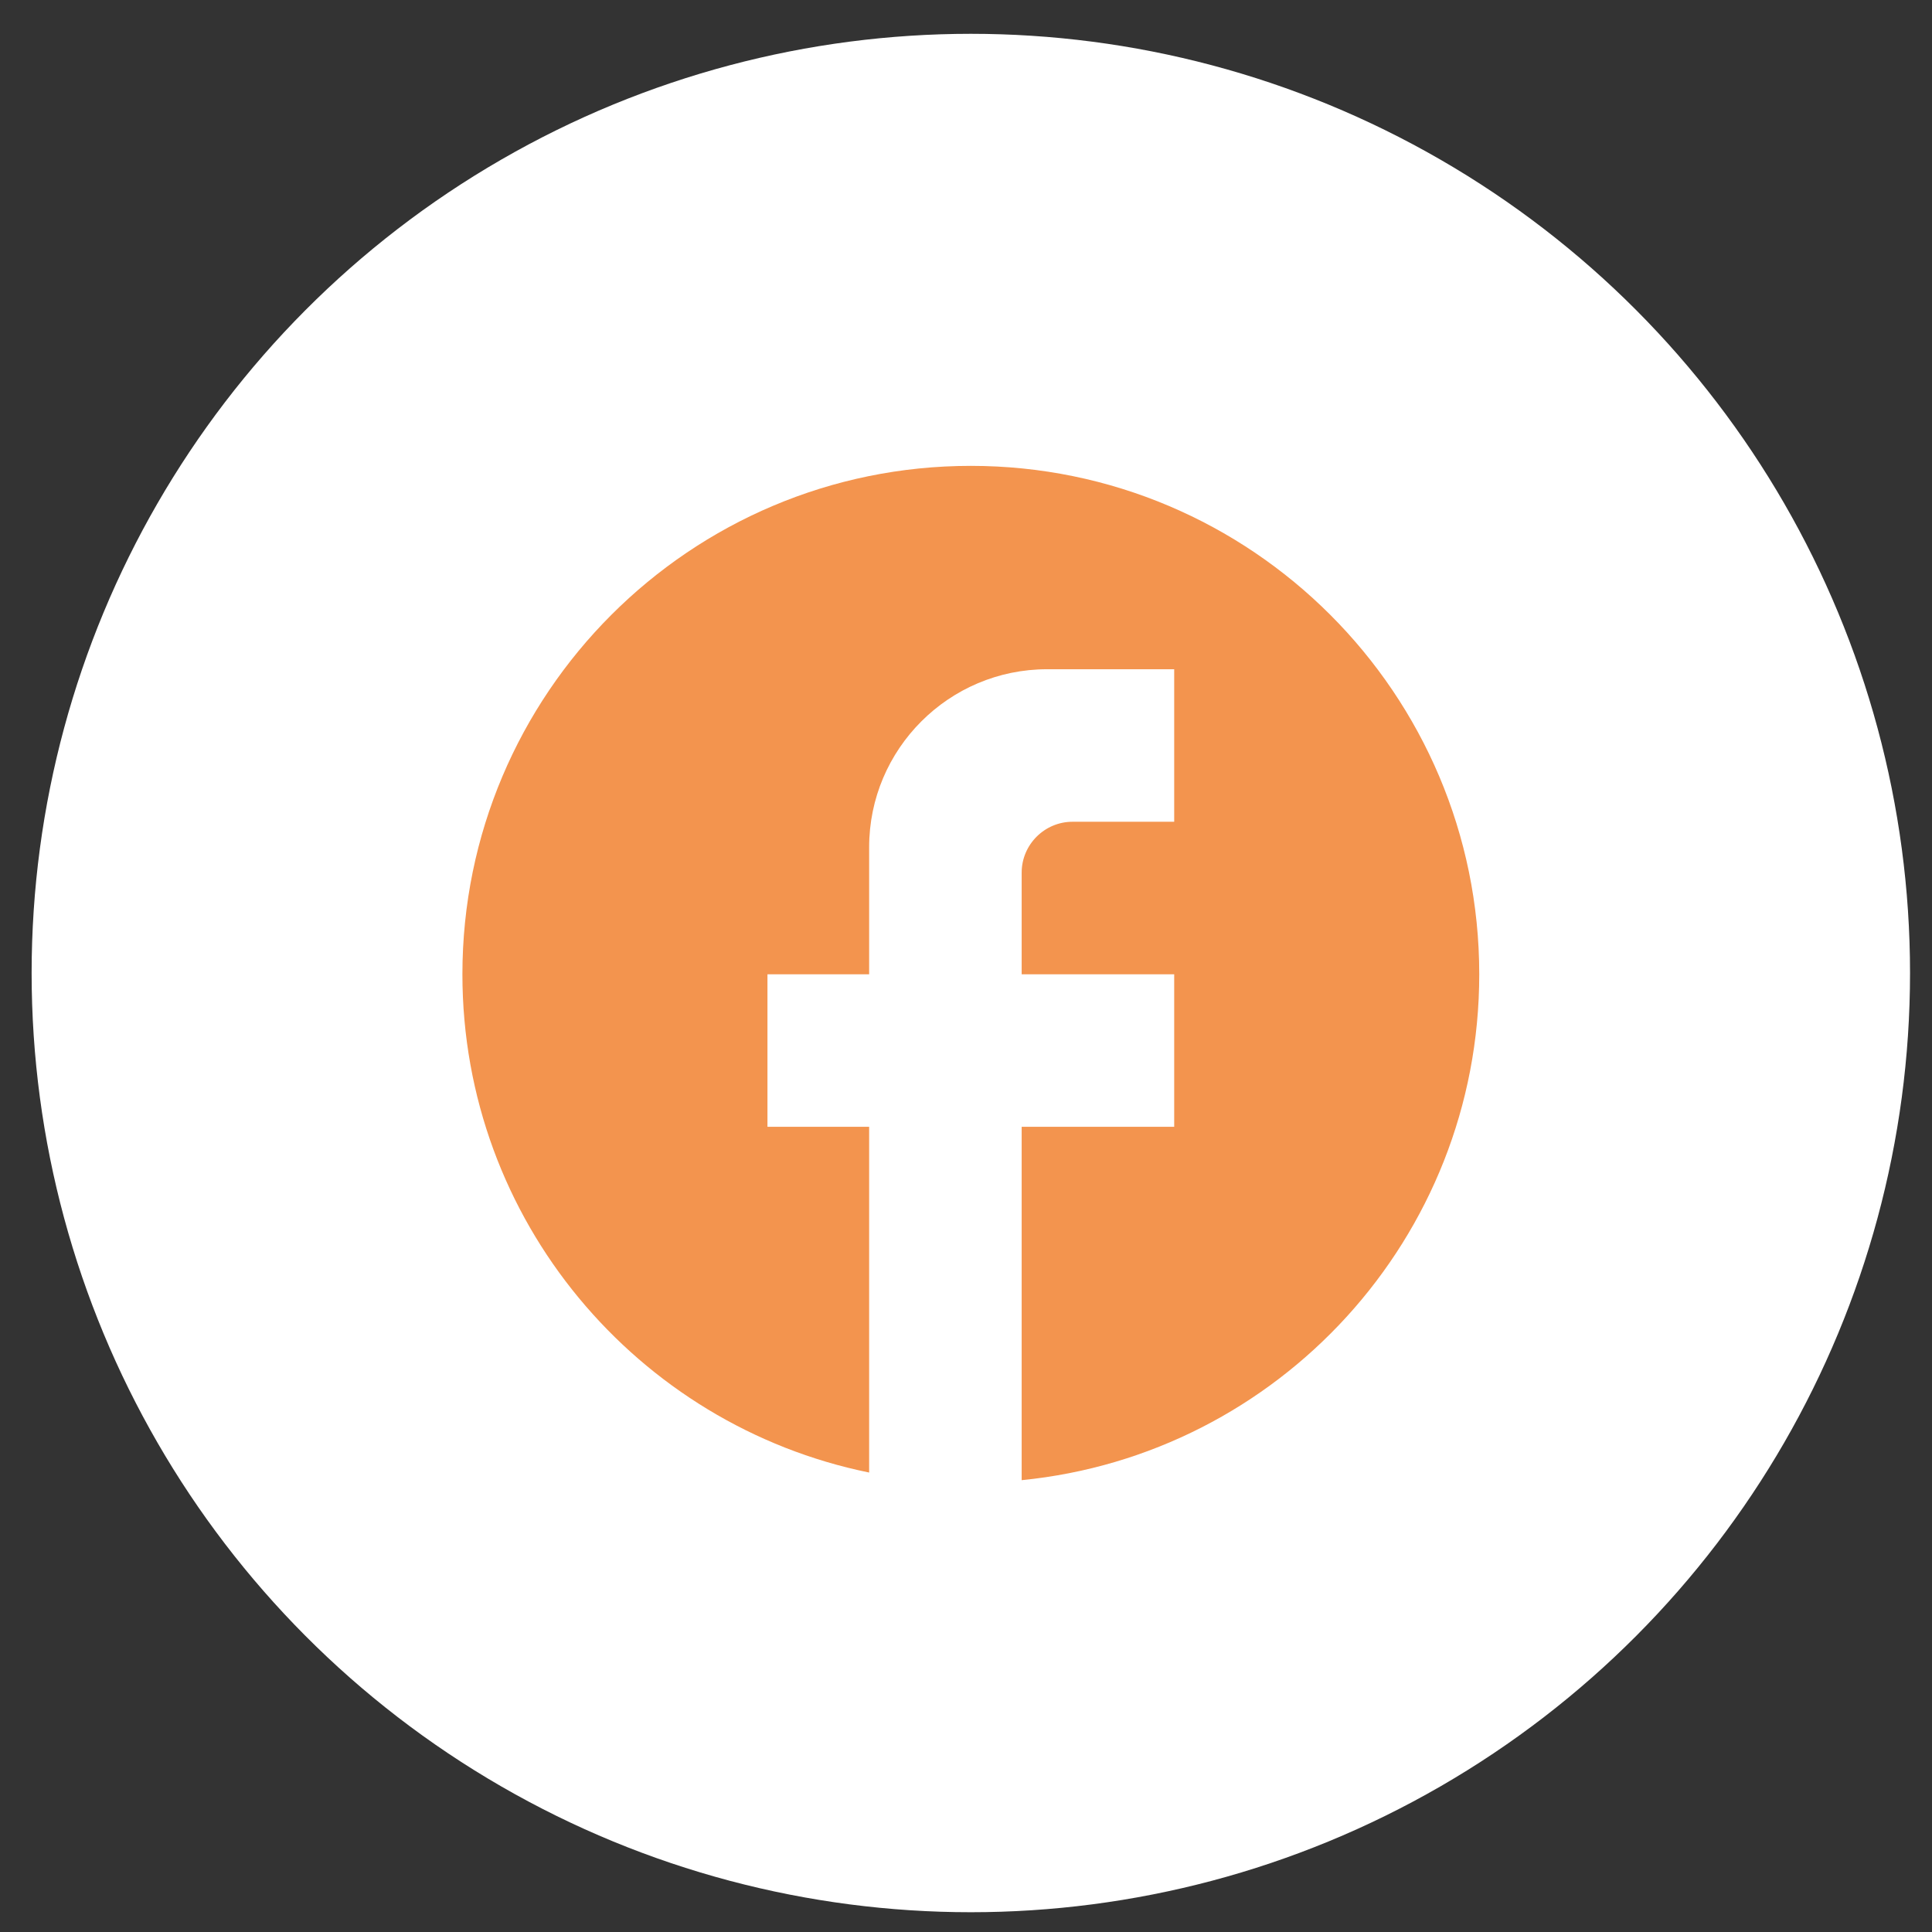 <svg width="38" height="38" viewBox="0 0 38 38" fill="none" xmlns="http://www.w3.org/2000/svg">
<rect x="0" y="0" width="38" height="38" fill="#333333" stroke="none"/>
<circle cx="19.095" cy="19.138" r="18.473" fill="white"/>
<path d="M29.095 19.163C29.095 13.643 24.615 9.163 19.095 9.163C13.575 9.163 9.095 13.643 9.095 19.163C9.095 24.003 12.535 28.033 17.095 28.963V22.163H15.095V19.163H17.095V16.663C17.095 14.733 18.665 13.163 20.595 13.163H23.095V16.163H21.095C20.545 16.163 20.095 16.613 20.095 17.163V19.163H23.095V22.163H20.095V29.113C25.145 28.613 29.095 24.353 29.095 19.163Z" fill="#F3944E"/>
</svg>
